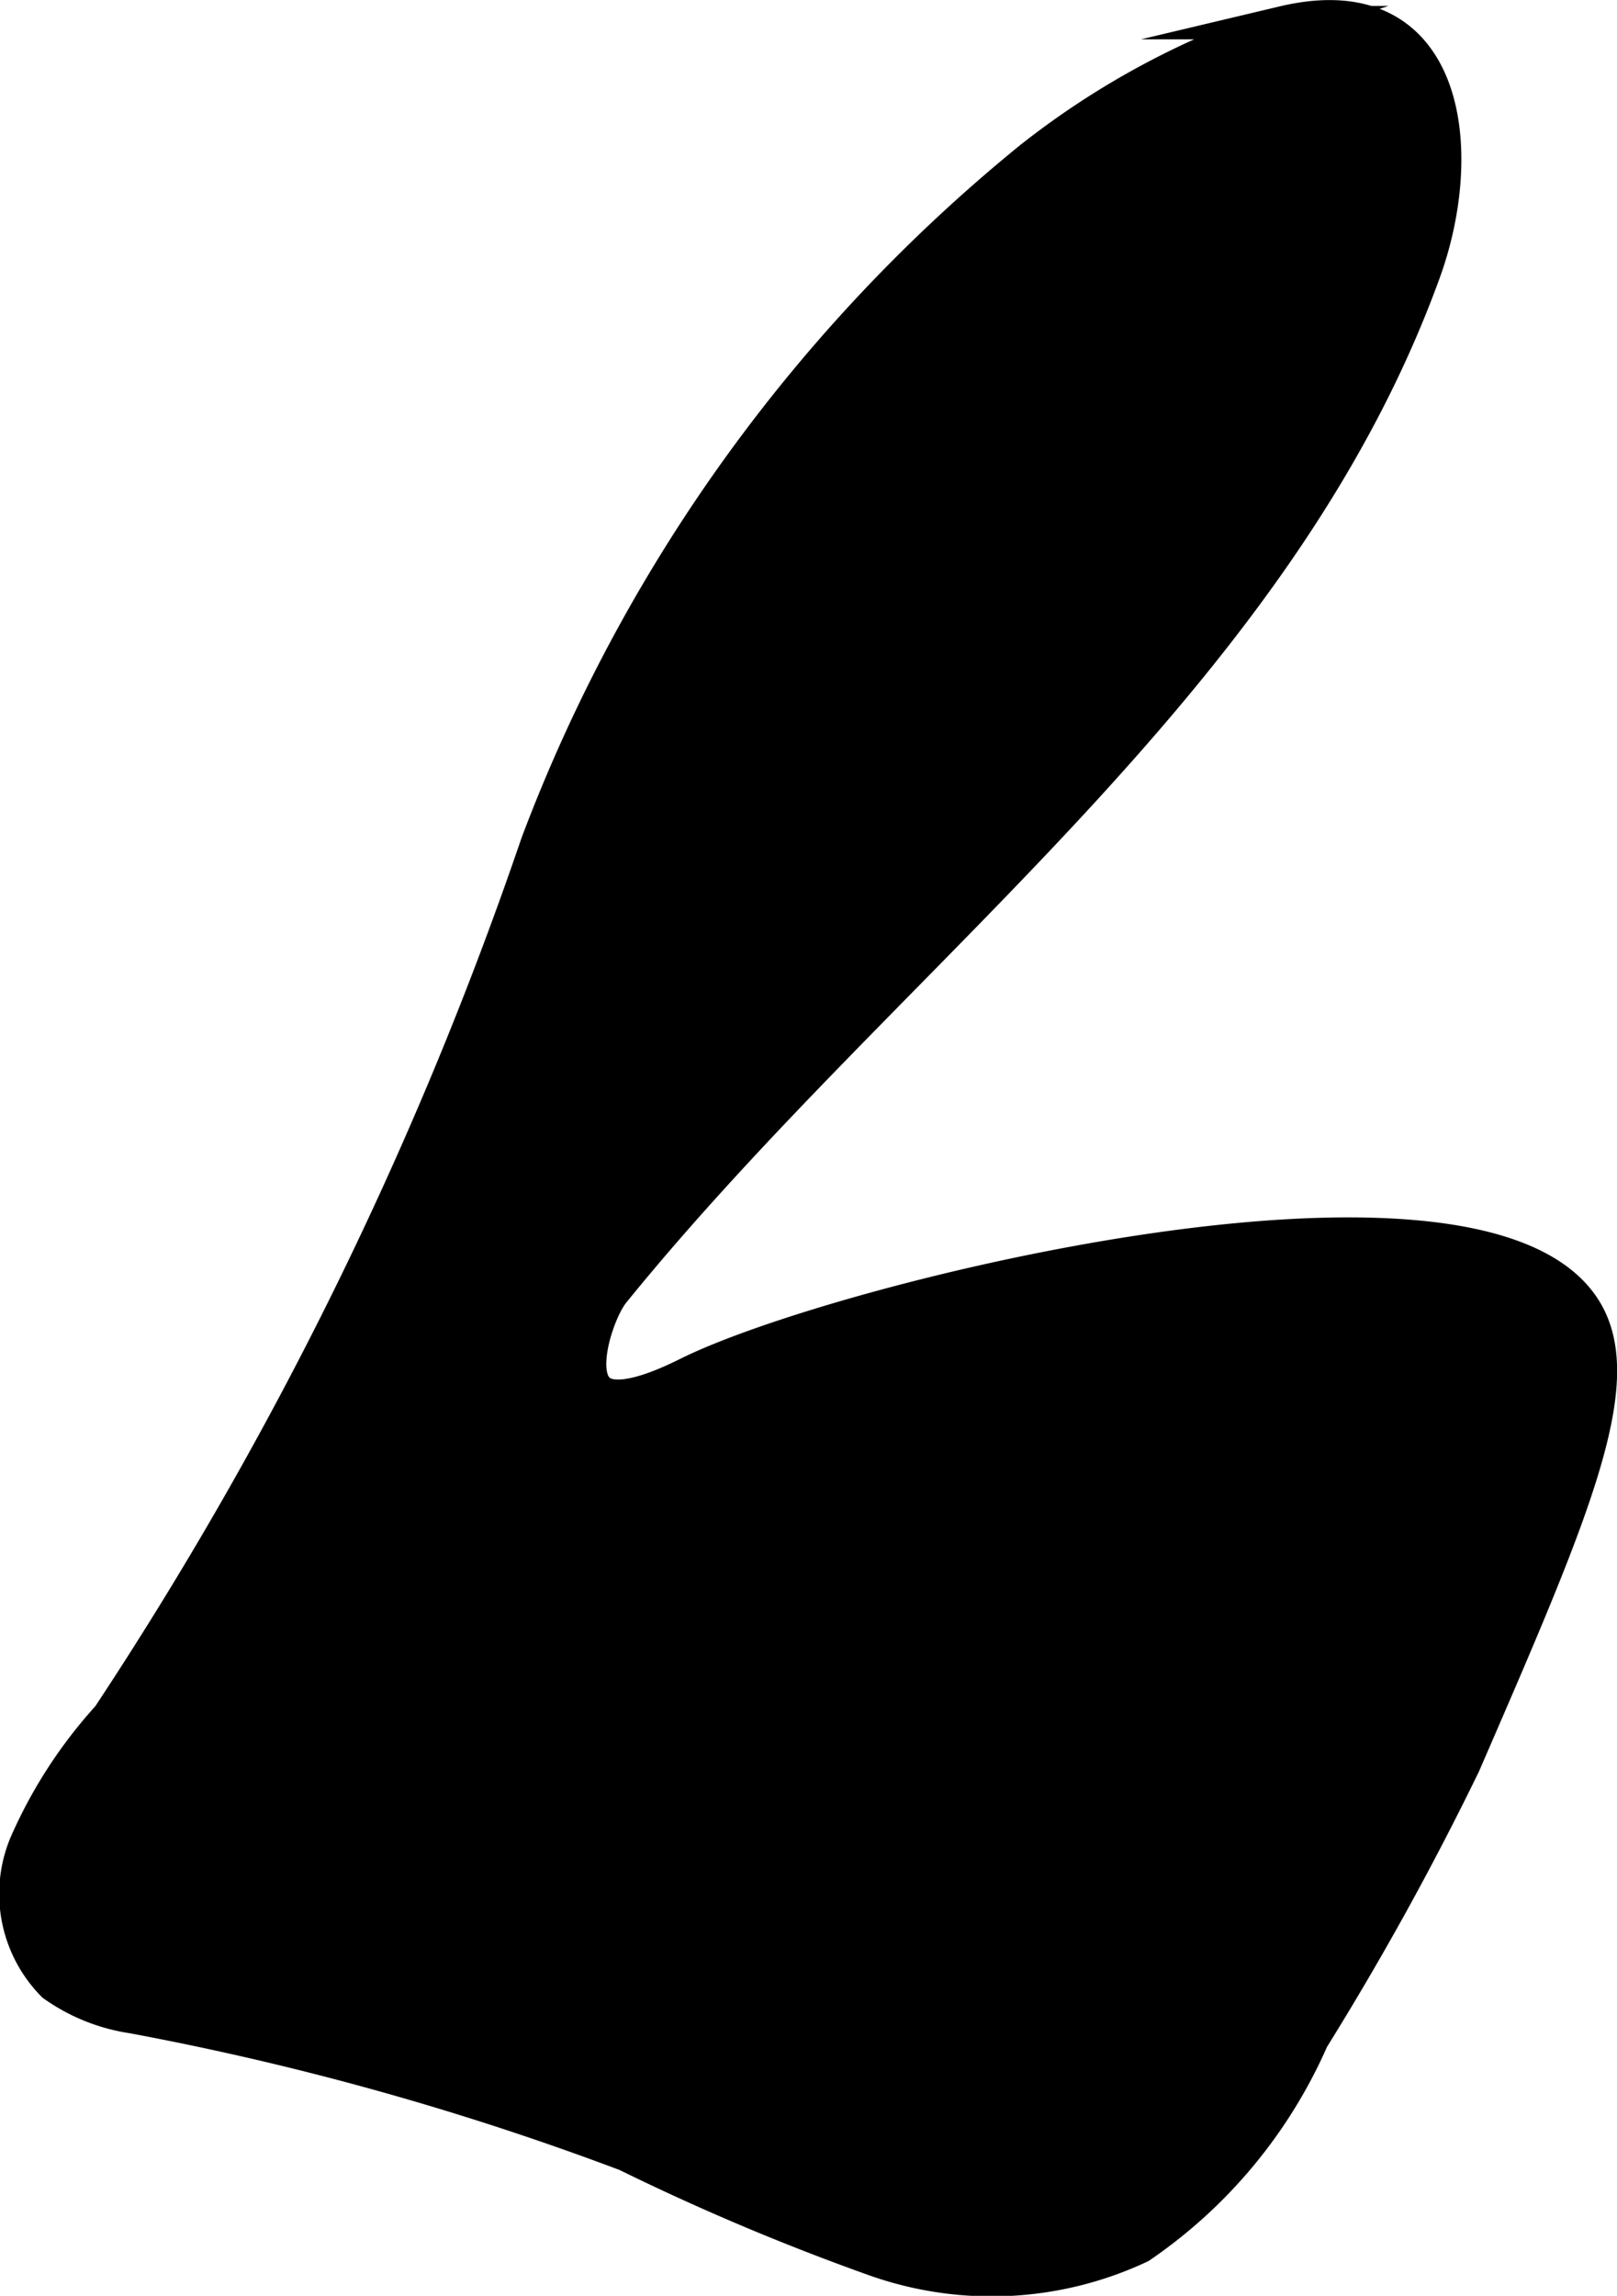 <?xml version="1.0" encoding="UTF-8"?>
<svg xmlns="http://www.w3.org/2000/svg"
     version="1.1"
     width="2.565mm"
     height="3.641mm"
     viewBox="0 0 7.272 10.321">
   <defs>
      <style type="text/css"><![CDATA[
      .a {
        stroke: #000;
        stroke-miterlimit: 10;
        stroke-width: 0.15px;
      }
    ]]></style>
   </defs>
   <path class="a"
         d="M2.416,3.792a17.165,17.165,0,0,1-1.928,3.925,2.105,2.105,0,0,0-.372.574.582.582,0,0,0,.124.633.825.825,0,0,0,.355.143,13.105,13.105,0,0,1,2.221.62,10.628,10.628,0,0,0,1.124.474,1.572,1.572,0,0,0,1.188-.061,2.194,2.194,0,0,0,.773-.932,13.592,13.592,0,0,0,.682-1.235c.508-1.171.763-1.756.524-2.076-.527-.708-3.306-.024-4,.312-.071.035-.327.166-.418.078-.091-.087.005-.36.069-.438C3.998,4.281,5.735,3.071,6.405,1.221c.201-.555.108-1.296-.633-1.12A3.67,3.67,0,0,0,4.635.71,7.27,7.27,0,0,0,2.416,3.792Z"/>
</svg>
